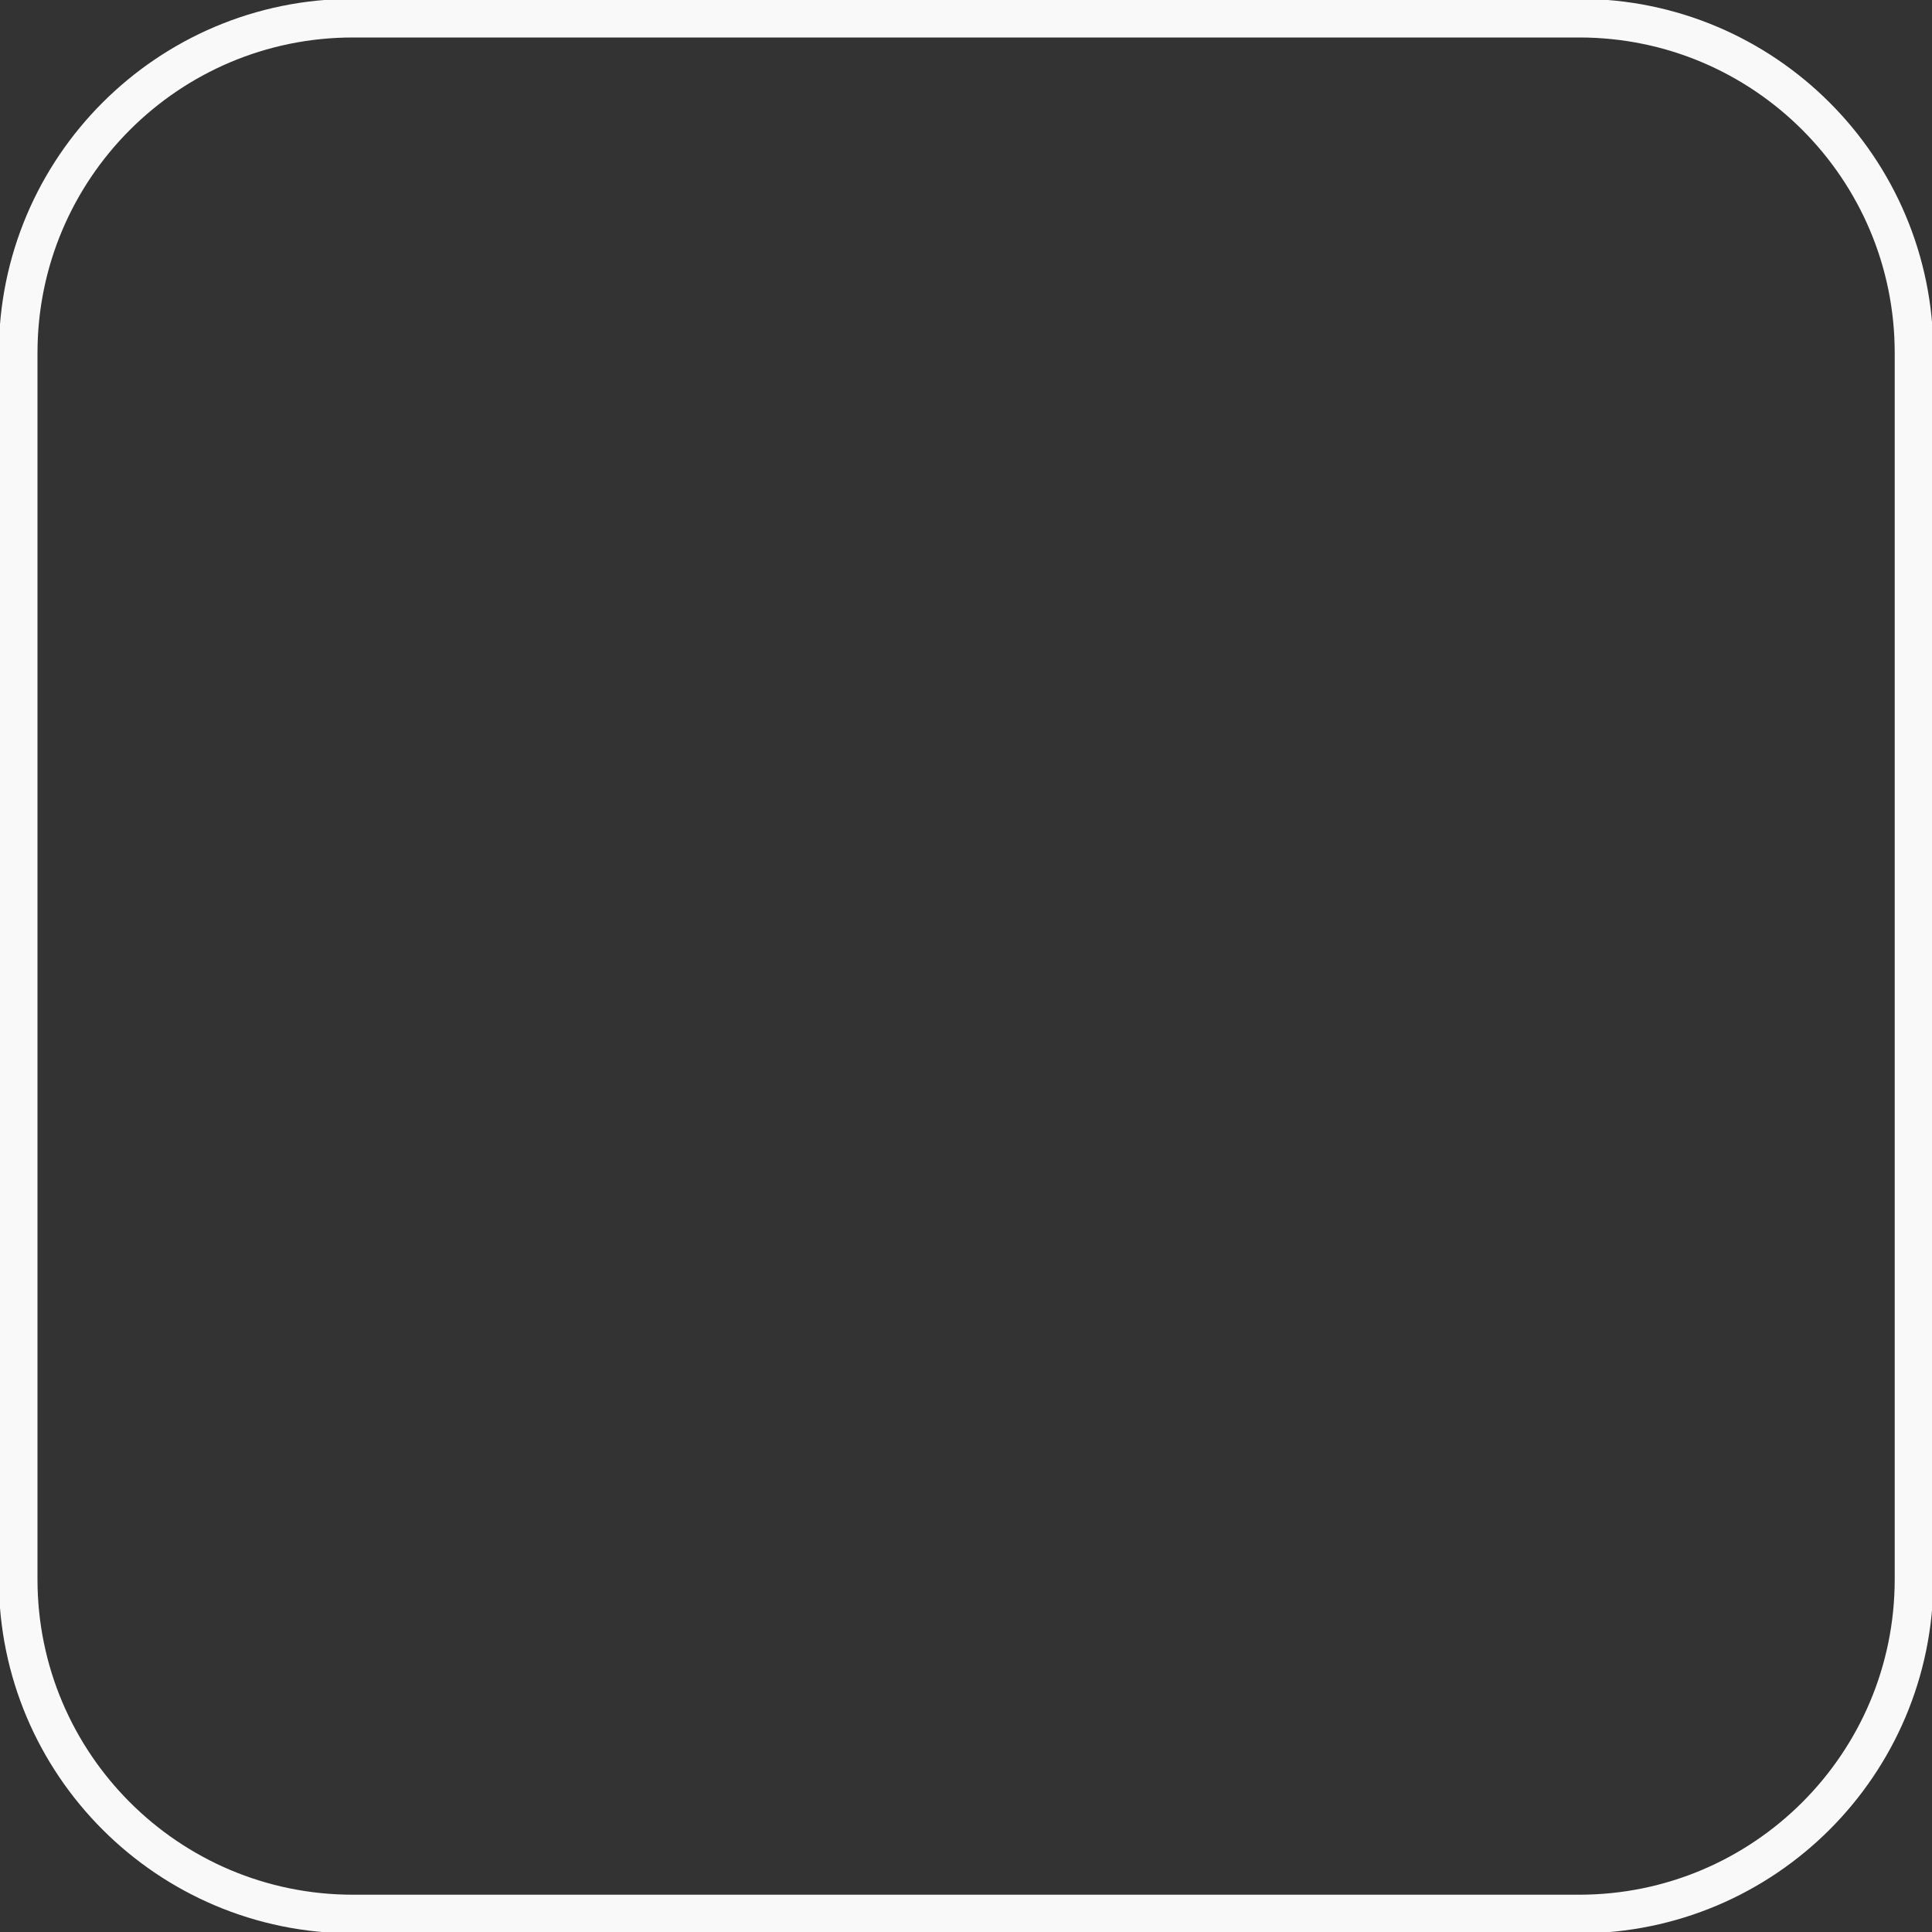 <svg xmlns="http://www.w3.org/2000/svg" xmlns:xlink="http://www.w3.org/1999/xlink" id="Capa_1" x="0px" y="0px" viewBox="0 0 100 100" style="enable-background:new 0 0 100 100;" xml:space="preserve"><rect x="0" y="0" width="100" height="100" fill="#333333" stroke="none"/> <style type="text/css"> .st0{fill-rule:evenodd;clip-rule:evenodd;fill:none;stroke:#F9F9F9;stroke-width:2;stroke-miterlimit:10;} </style> <path class="st0" d="M81.73,99.07H18.27c-9.57,0-17.33-7.76-17.33-17.33V18.27c0-9.57,7.76-17.33,17.33-17.33h63.47 c9.57,0,17.33,7.76,17.33,17.33v63.47C99.07,91.31,91.31,99.07,81.73,99.07z"></path> </svg>